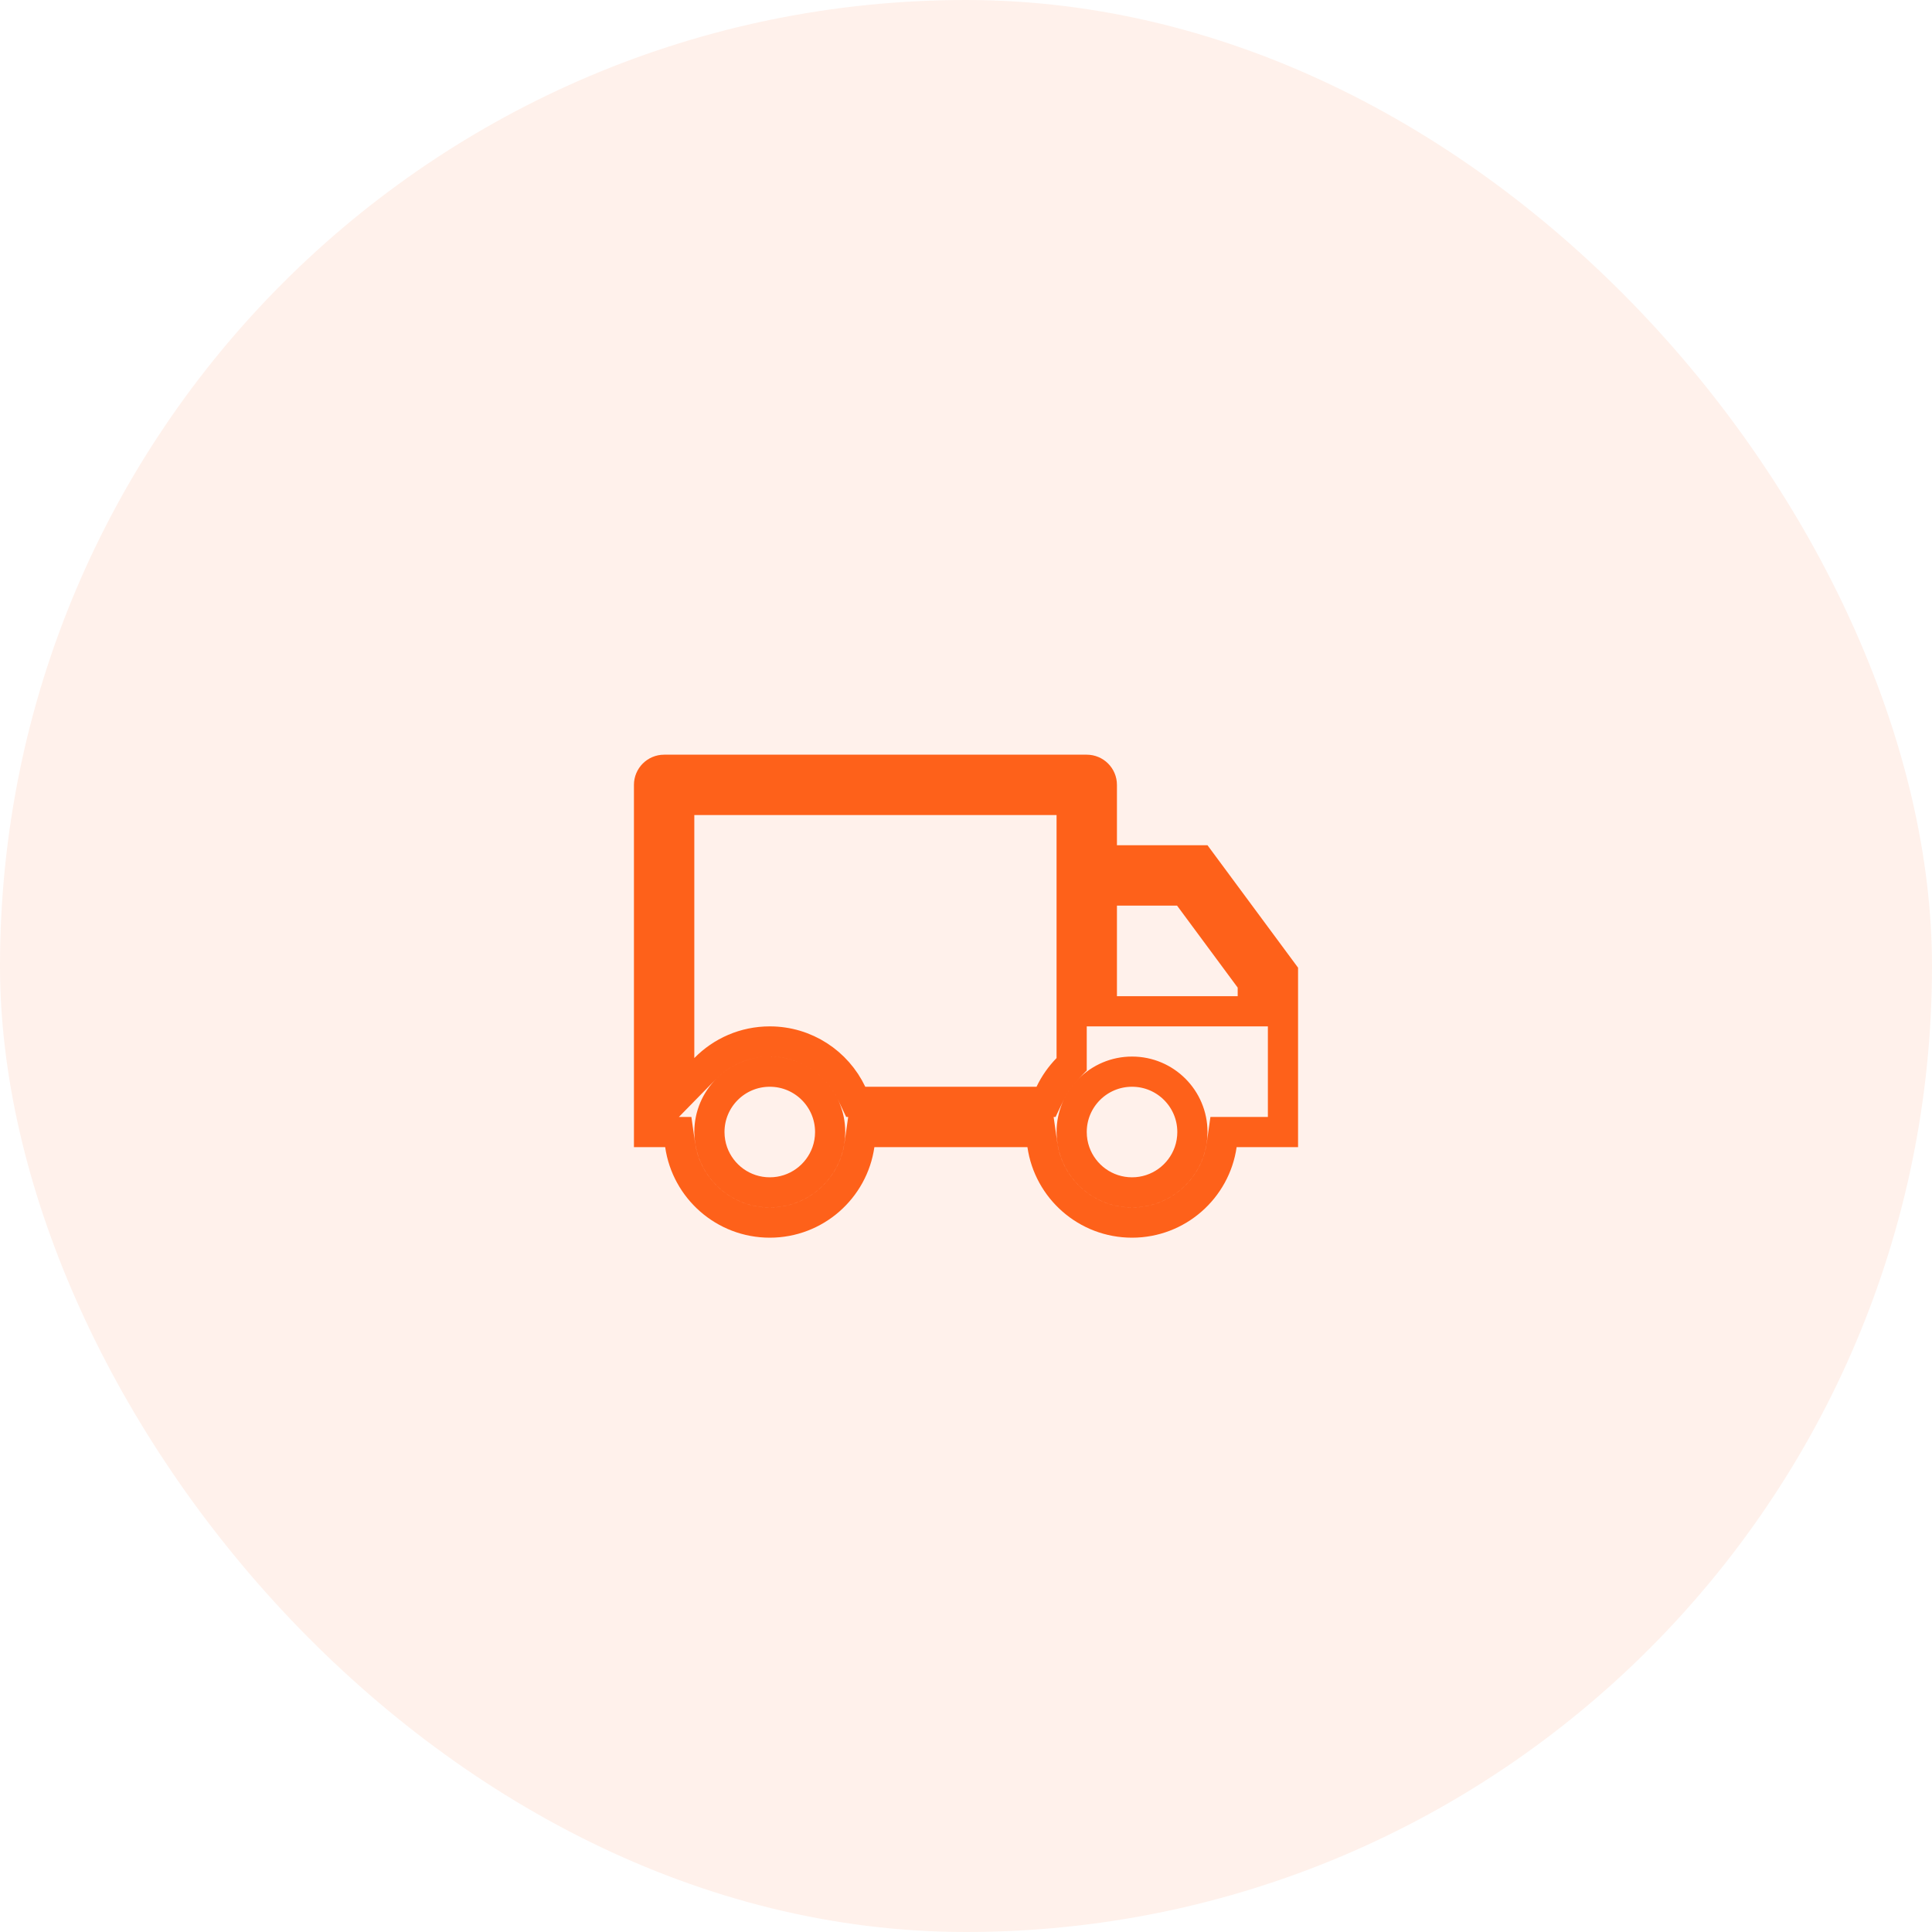 <svg width="64" height="64" viewBox="0 0 64 64" fill="none" xmlns="http://www.w3.org/2000/svg">
<rect width="64" height="64" rx="32" fill="#FE5000" fill-opacity="0.08"/>
<path d="M22 25.5H36C36.276 25.5 36.5 25.724 36.5 26V28.5H39.748L42.5 32.221V37.5H40.531L40.47 37.929C40.262 39.382 39.011 40.5 37.5 40.5C35.989 40.5 34.738 39.382 34.53 37.929L34.469 37.5H28.531L28.47 37.929C28.262 39.382 27.011 40.5 25.5 40.5C23.989 40.5 22.738 39.382 22.53 37.929L22.469 37.5H21.5V26C21.5 25.724 21.724 25.5 22 25.5ZM25.5 35.5C24.395 35.5 23.5 36.395 23.5 37.5C23.5 37.733 23.54 37.958 23.614 38.167C23.889 38.943 24.629 39.5 25.5 39.5C26.371 39.5 27.111 38.943 27.386 38.167C27.46 37.958 27.5 37.733 27.5 37.5C27.5 36.395 26.605 35.5 25.5 35.5ZM37.5 35.5C36.395 35.5 35.5 36.395 35.5 37.5C35.5 37.733 35.54 37.958 35.614 38.167C35.889 38.943 36.629 39.5 37.5 39.5C38.371 39.5 39.111 38.943 39.386 38.167C39.46 37.958 39.5 37.733 39.5 37.5C39.5 36.395 38.605 35.5 37.5 35.5ZM22.5 36.275L23.357 35.4C23.902 34.844 24.66 34.5 25.5 34.5C26.696 34.5 27.73 35.2 28.212 36.215L28.347 36.5H34.652L34.788 36.215C34.932 35.913 35.125 35.637 35.357 35.4L35.5 35.255V26.5H22.5V36.275ZM41.5 32.55L41.402 32.418L39.394 29.703L39.244 29.5H36.5V33.5H41.5V32.55Z" stroke="#FE611A"/>
</svg>
